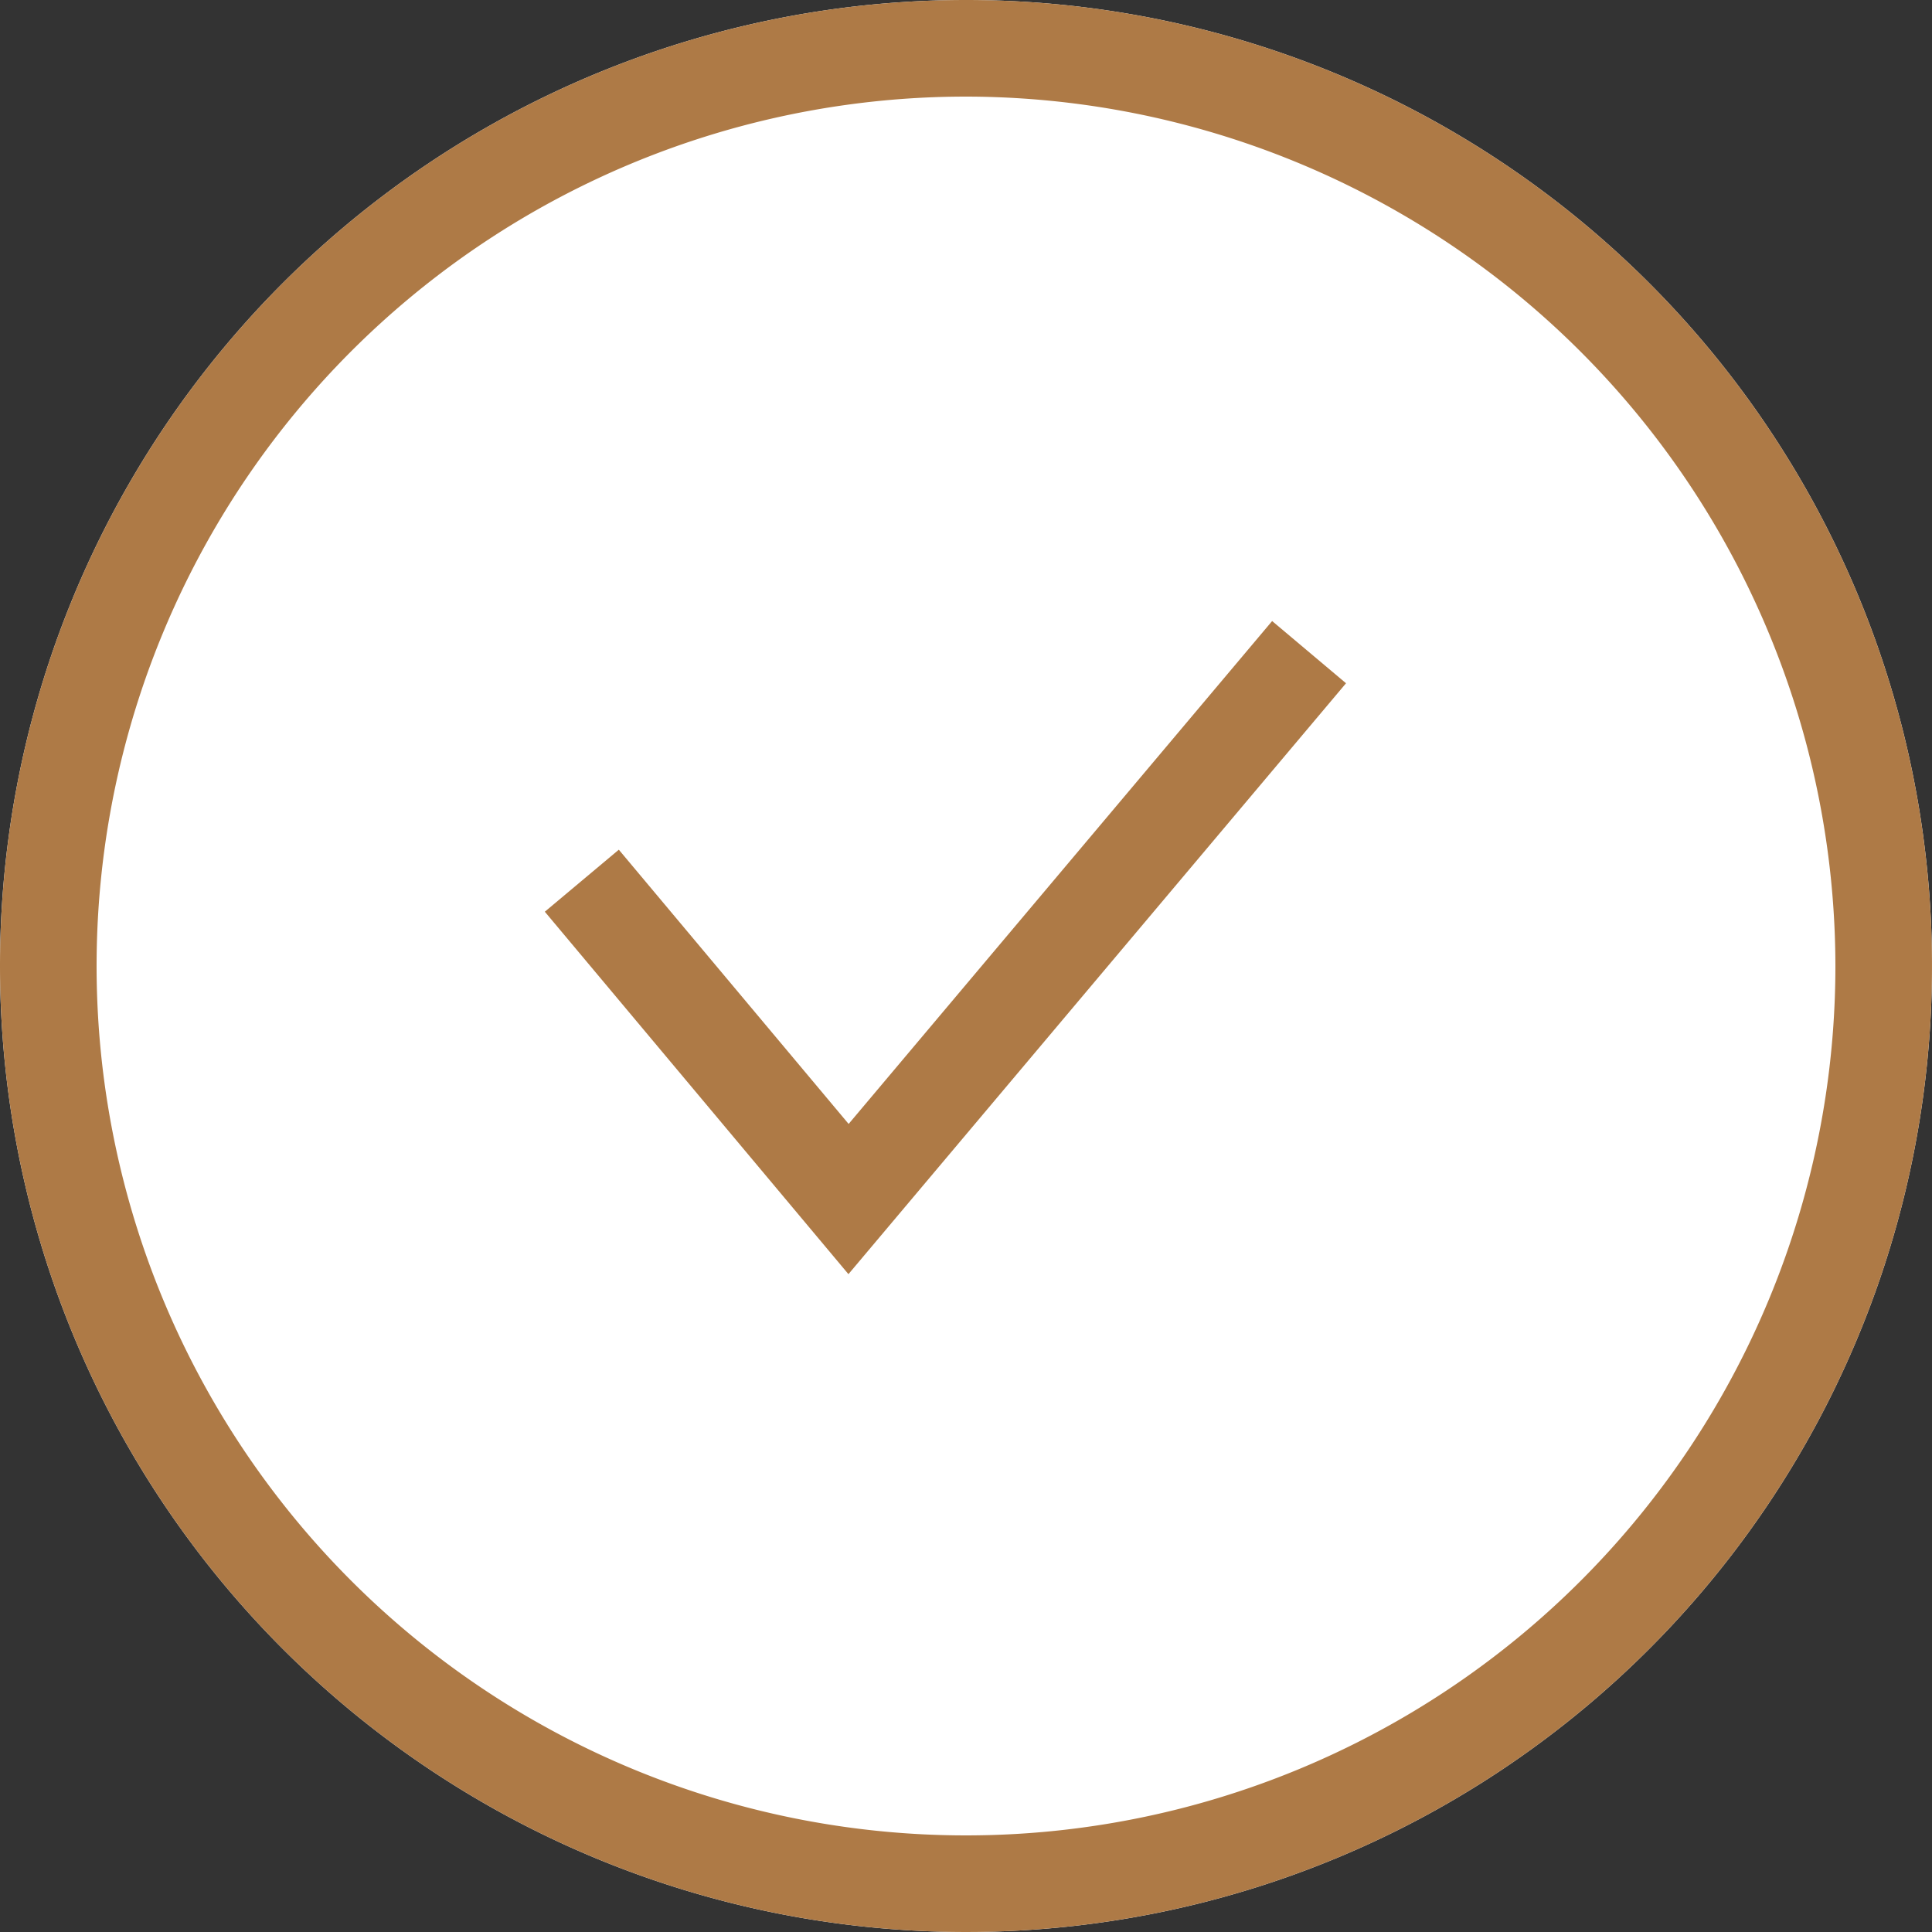<svg xmlns="http://www.w3.org/2000/svg" width="20" height="20" viewBox="0 0 20 20">
  <rect x="0" y="0" width="20" height="20" fill="#333333" stroke="none"/>
  <g id="グループ_98097" data-name="グループ 98097" transform="translate(-717 -808)">
    <g id="グループ_98098" data-name="グループ 98098">
      <g id="グループ_98096" data-name="グループ 98096" transform="translate(-30 -1077)">
        <path id="パス_189783" data-name="パス 189783" d="M10,0A10,10,0,1,1,0,10,10,10,0,0,1,10,0Z" transform="translate(747 1885)" fill="#fff"/>
        <path id="パス_189783_-_アウトライン" data-name="パス 189783 - アウトライン" d="M10,1a9,9,0,1,0,9,9,9.01,9.01,0,0,0-9-9m0-1A10,10,0,1,1,0,10,10,10,0,0,1,10,0Z" transform="translate(747 1885)" fill="#ae7a46"/>
      </g>
      <path id="パス_189784" data-name="パス 189784" d="M726.783,821.19l-3.143-3.752.766-.642,2.379,2.839,4.384-5.206.765.644Z" transform="translate(-1)" fill="#ae7a46"/>
    </g>
  </g>
</svg>
